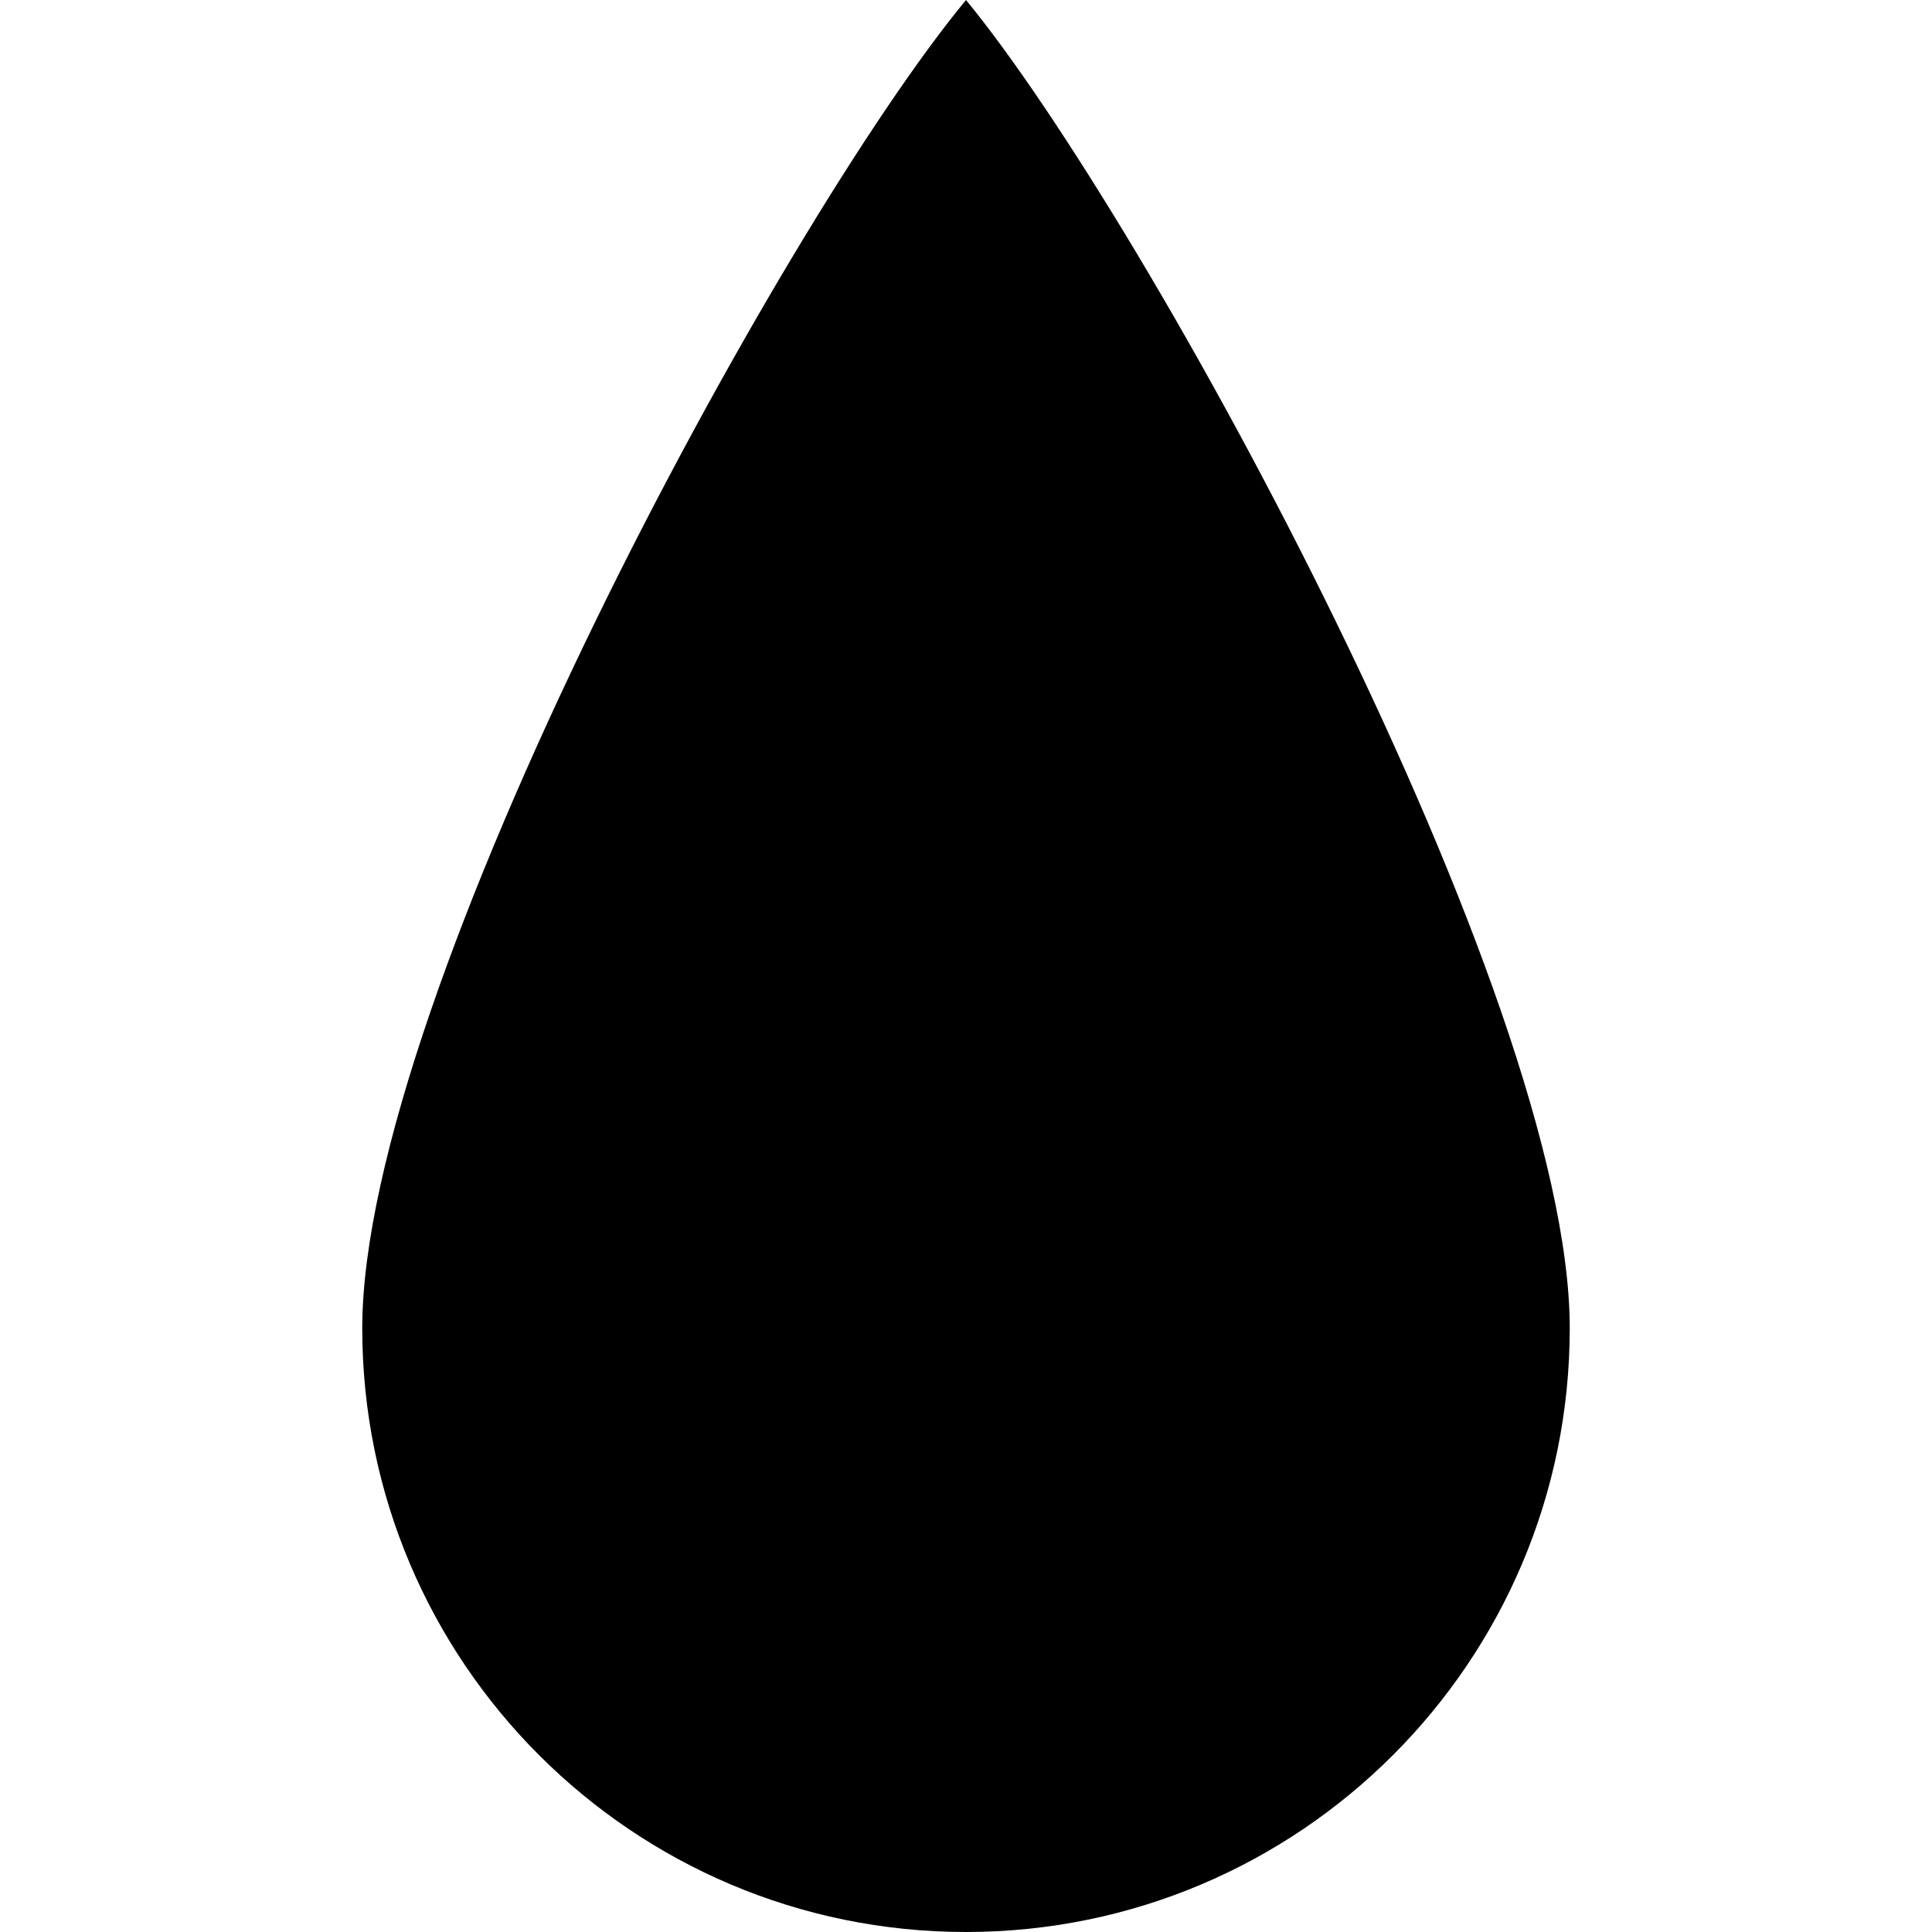 <?xml version="1.0" encoding="UTF-8" standalone="no"?>
<!-- Uploaded to: SVG Repo, www.svgrepo.com, Generator: SVG Repo Mixer Tools -->
<svg width="800px" height="800px" viewBox="-6 0 32 32" version="1.1" xmlns="http://www.w3.org/2000/svg" xmlns:xlink="http://www.w3.org/1999/xlink" xmlns:sketch="http://www.bohemiancoding.com/sketch/ns">
    
    <title>raindrop</title>
    <desc>Created with Sketch Beta.</desc>
    <defs>

</defs>
    <g id="Page-1" stroke="none" stroke-width="1" fill="none" fill-rule="evenodd" sketch:type="MSPage">
        <g id="Icon-Set-Filled" sketch:type="MSLayerGroup" transform="translate(-316, -829)" fill="#000000">
            <path d="M326,829 C322.917,832.731 316,845.478 316,851 C316,856.523 320.478,861 326,861 C331.522,861 336,856.523 336,851 C336,845.478 329.012,832.66 326,829" id="raindrop" sketch:type="MSShapeGroup">

</path>
        </g>
    </g>
</svg>
